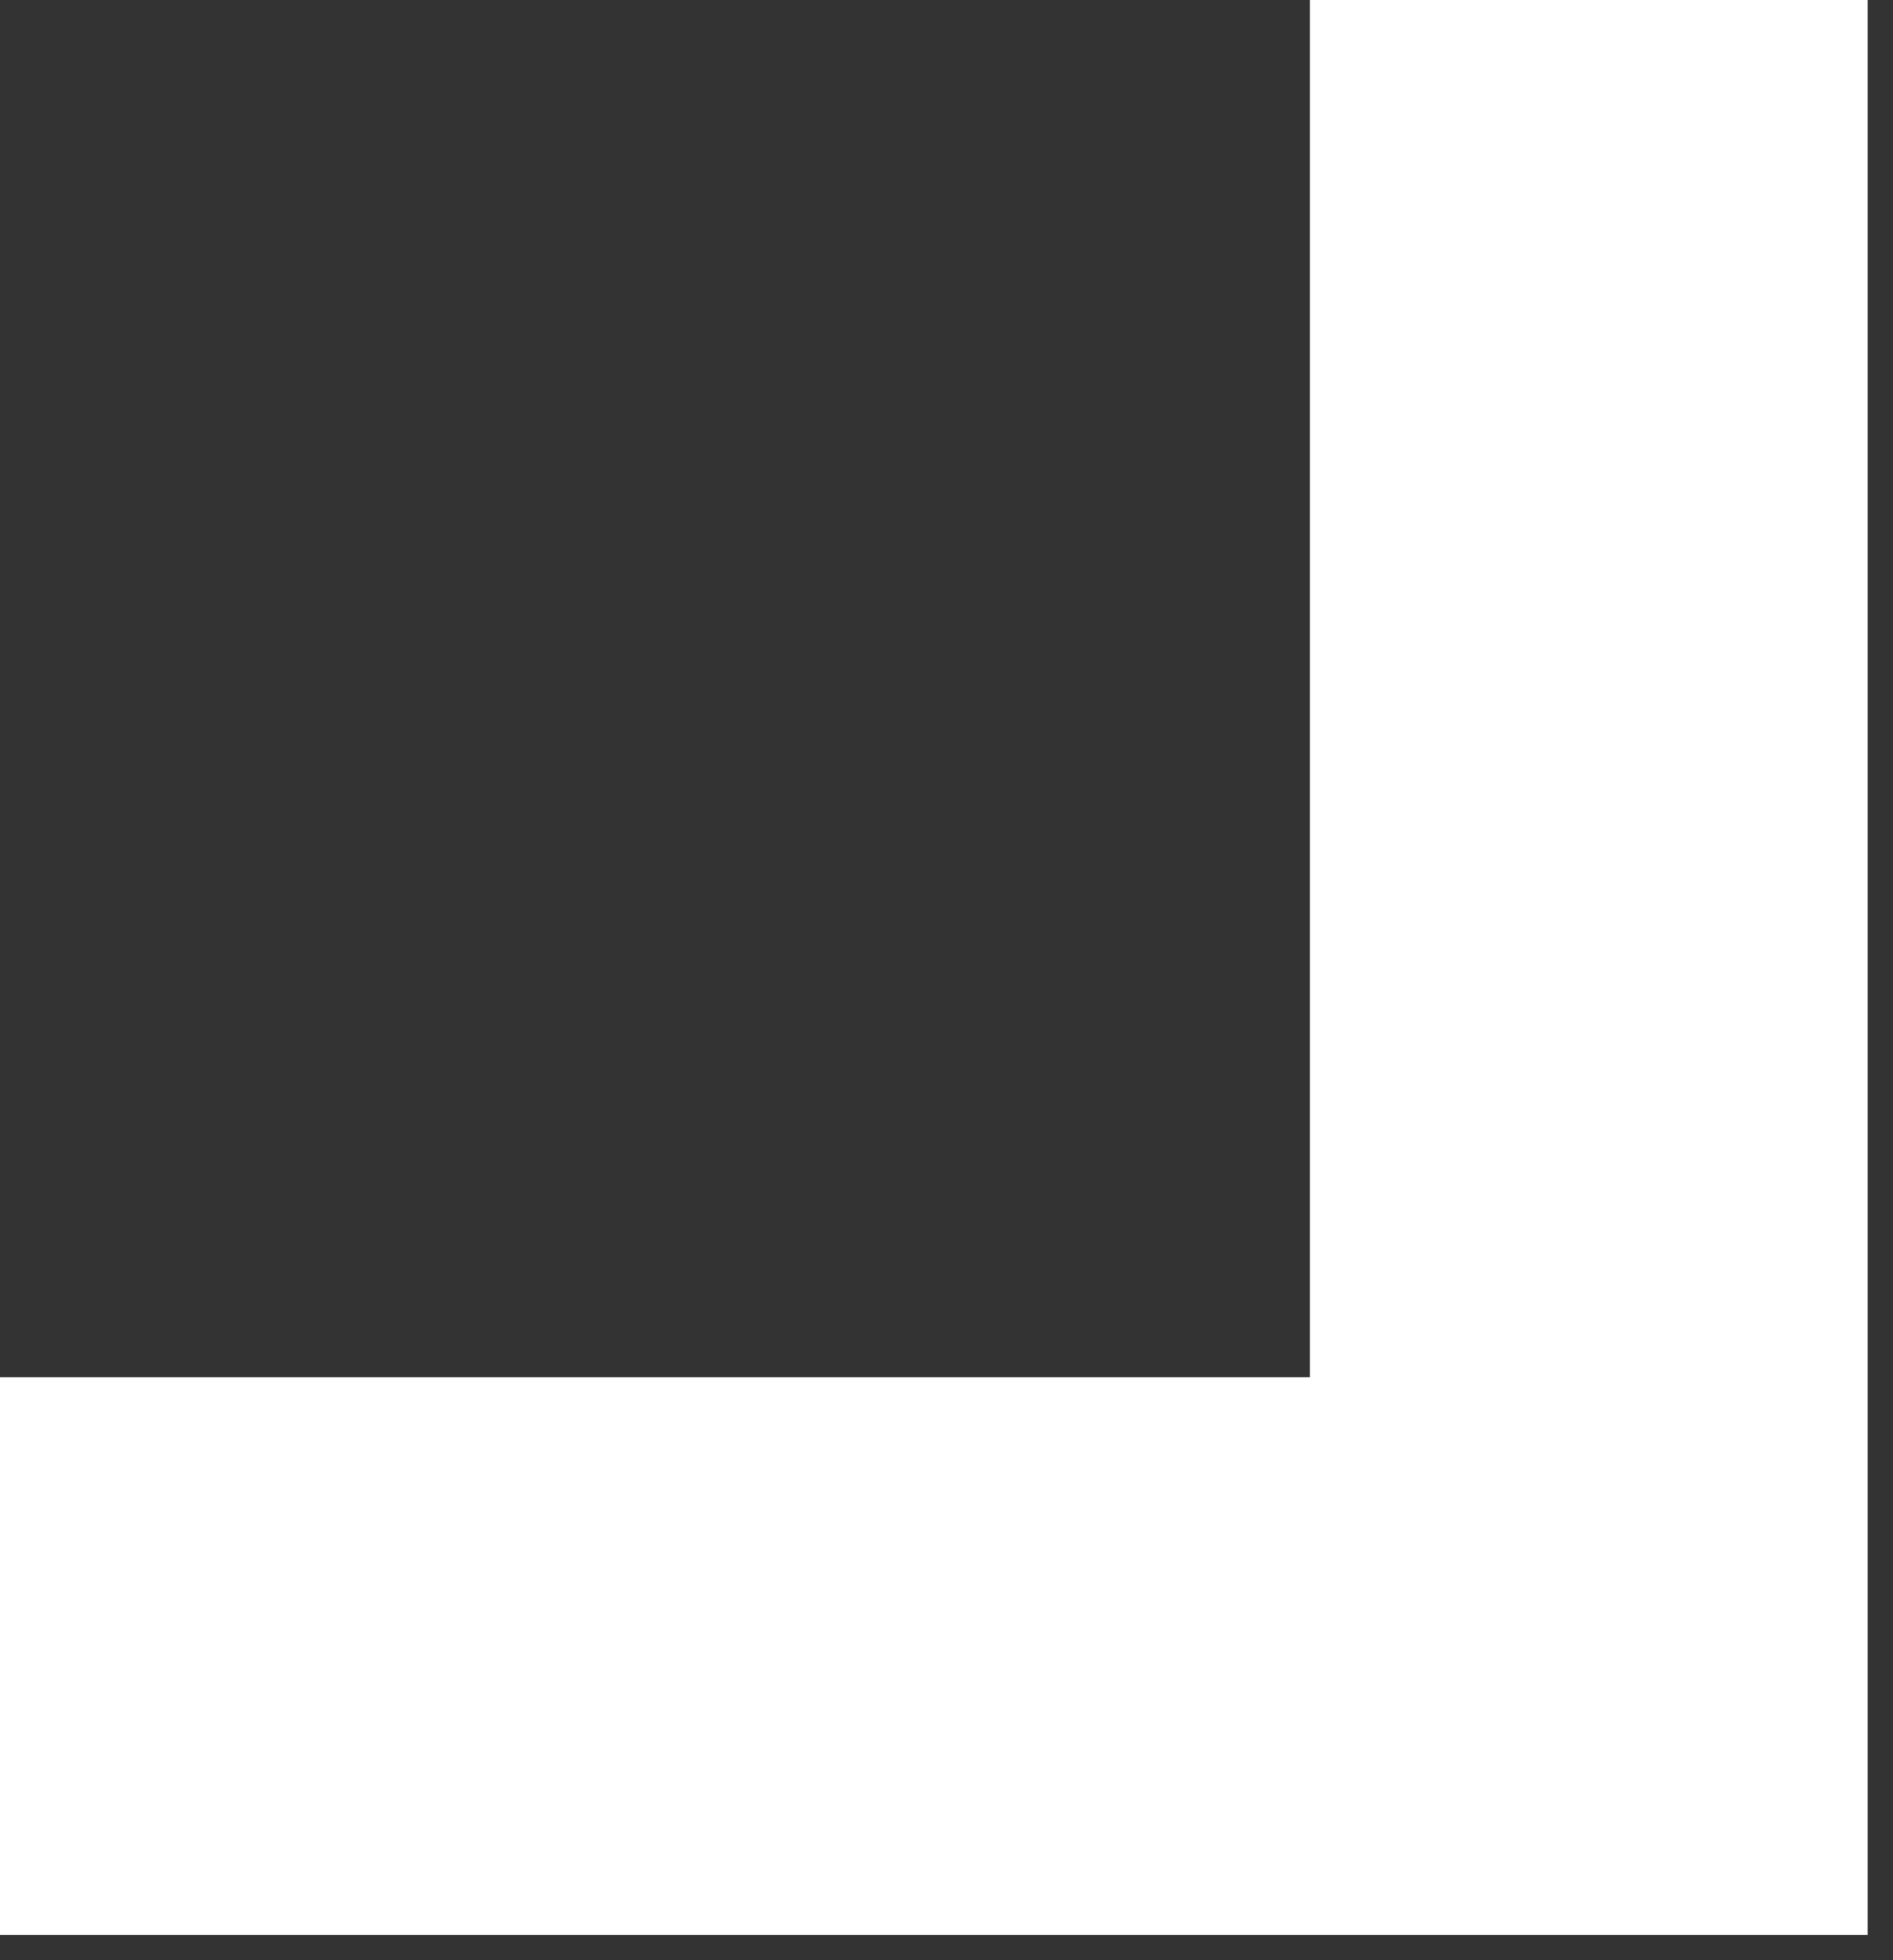 <svg width="56" height="58" viewBox="0 0 56 58" fill="none" xmlns="http://www.w3.org/2000/svg">
<rect x="0" y="0" width="56" height="58" fill="#333333" stroke="none"/>
<path id="Vector 6" d="M47 -9.53674e-07V49H-1.90735e-06" stroke="white" stroke-width="16.5"/>
</svg>
